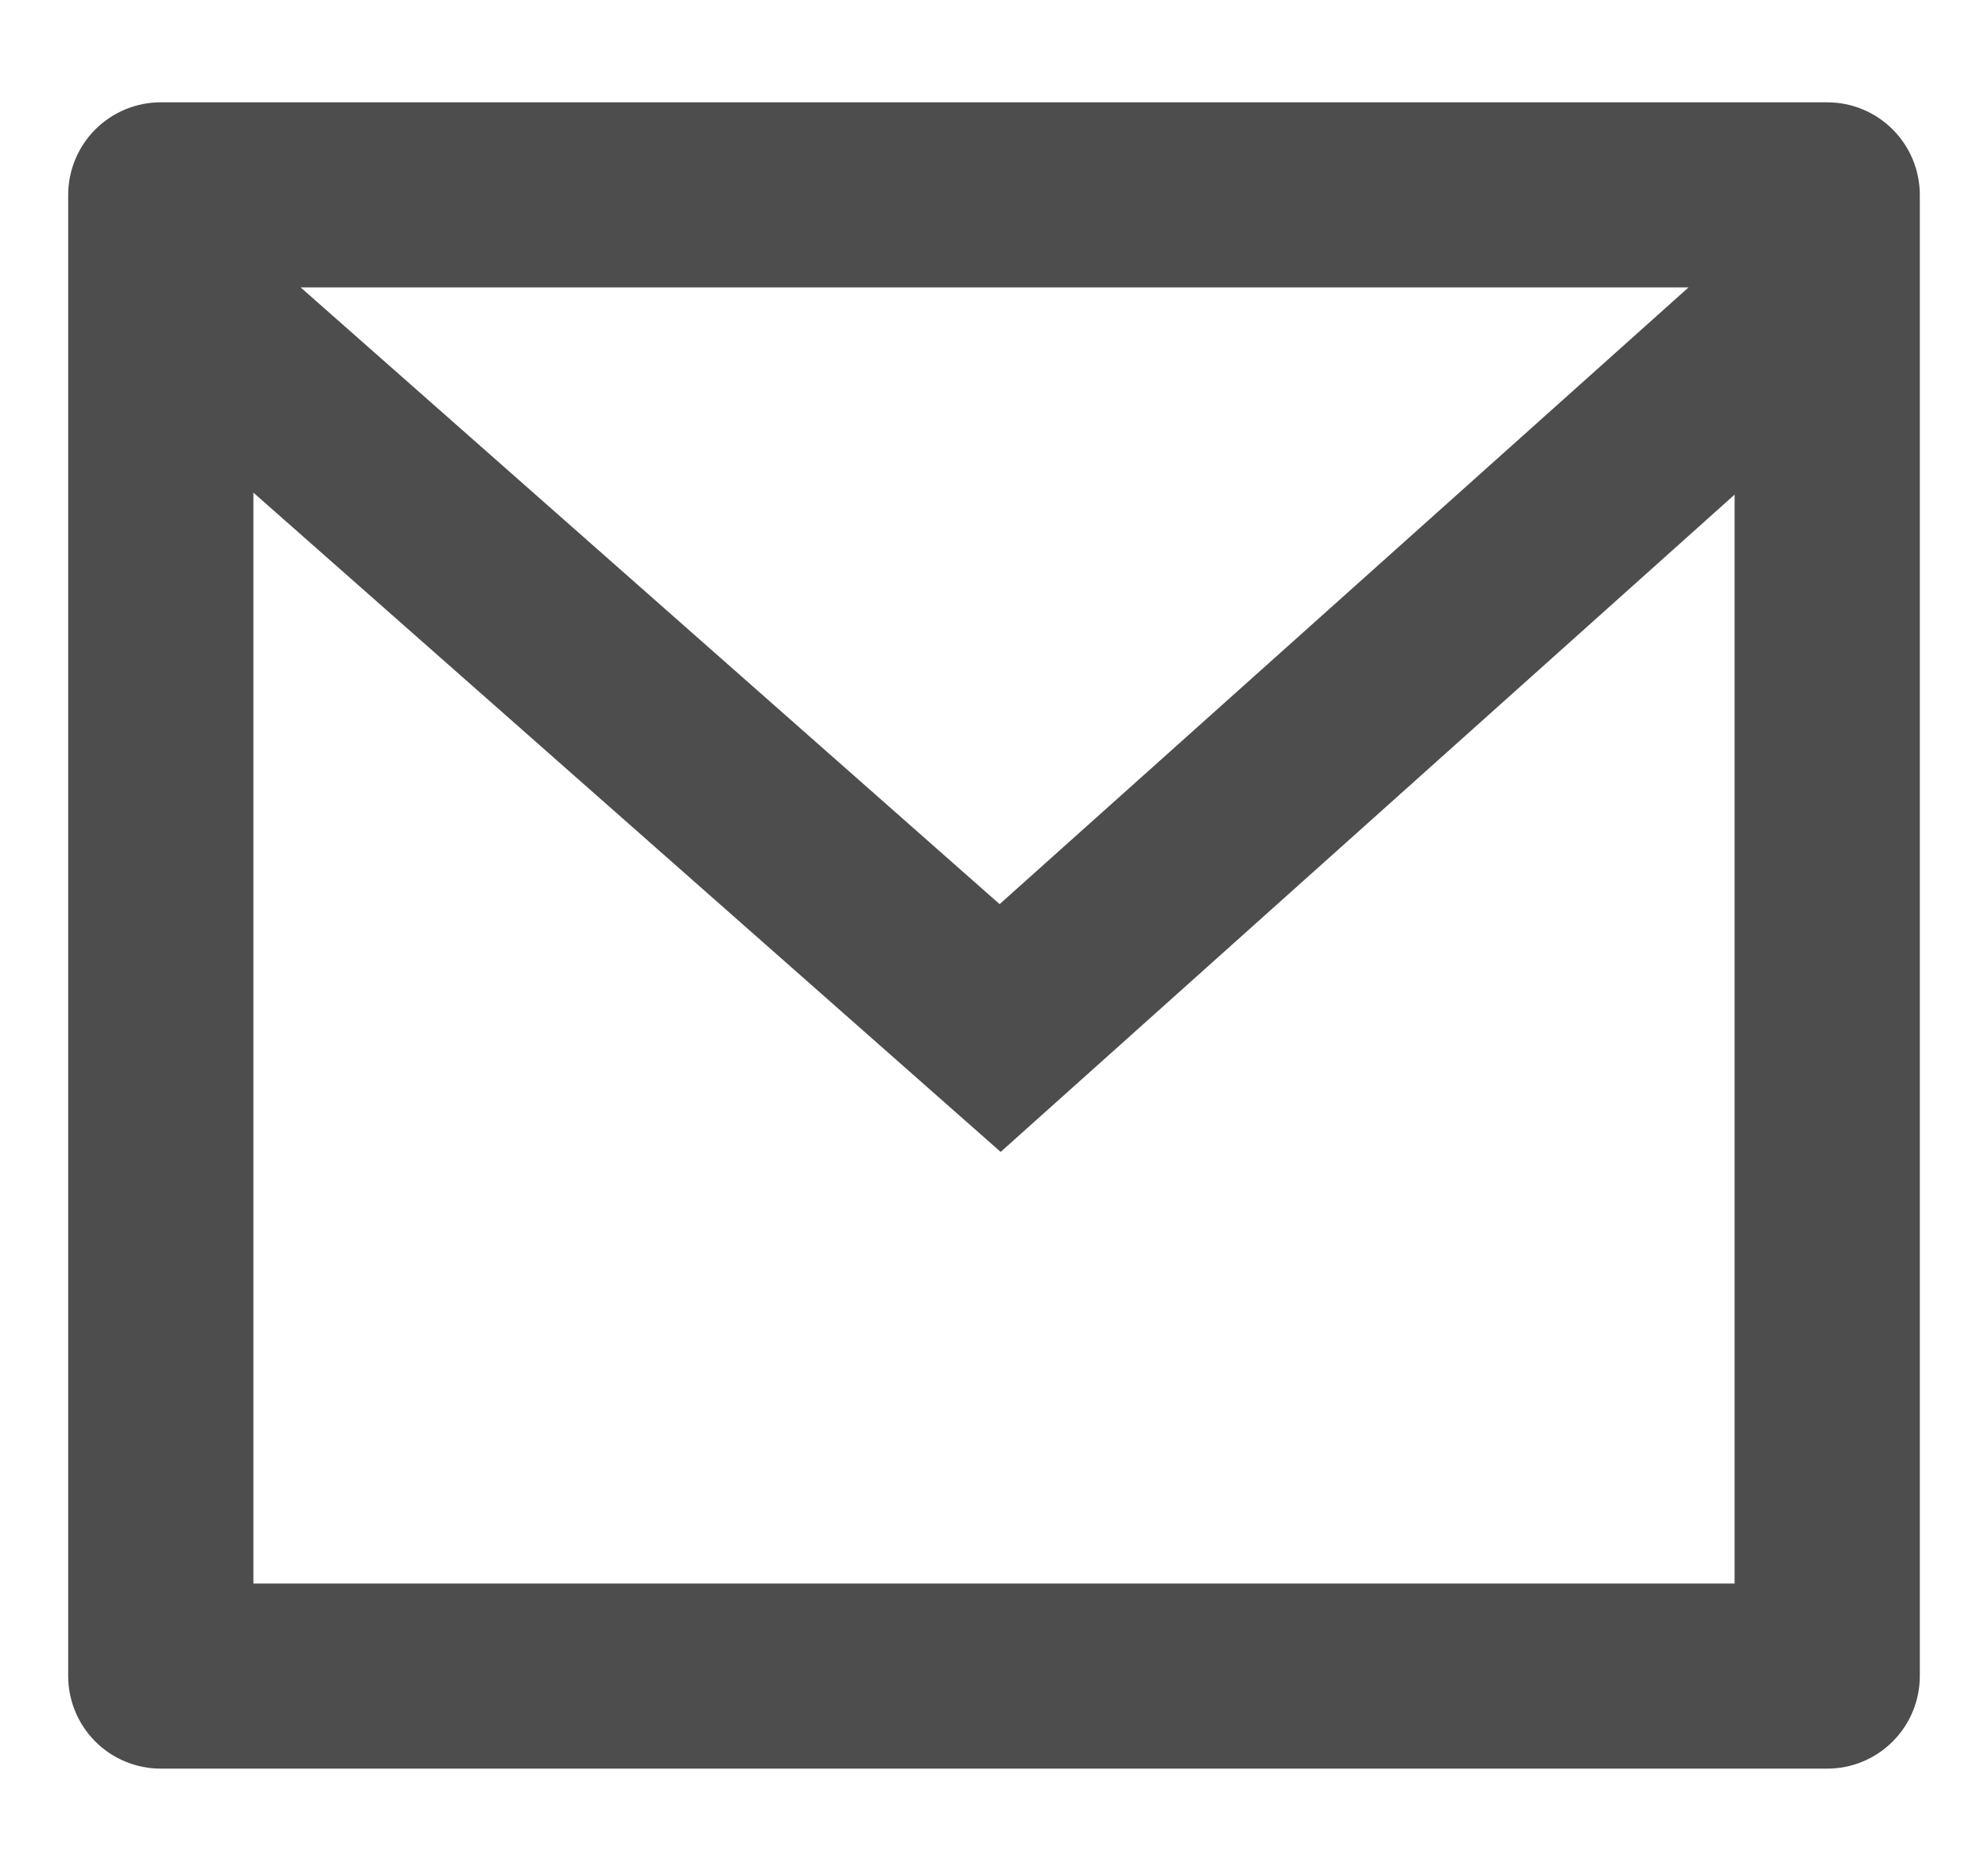 <svg width="17" height="16" viewBox="0 0 17 16" fill="none" xmlns="http://www.w3.org/2000/svg">
<path d="M1.375 0.875H15.625C15.835 0.875 16.036 0.958 16.185 1.107C16.333 1.255 16.417 1.457 16.417 1.667V14.333C16.417 14.543 16.333 14.745 16.185 14.893C16.036 15.042 15.835 15.125 15.625 15.125H1.375C1.165 15.125 0.964 15.042 0.815 14.893C0.667 14.745 0.583 14.543 0.583 14.333V1.667C0.583 1.457 0.667 1.255 0.815 1.107C0.964 0.958 1.165 0.875 1.375 0.875V0.875ZM14.833 4.23L8.557 9.851L2.167 4.213V13.542H14.833V4.23ZM2.571 2.458L8.548 7.732L14.439 2.458H2.571Z" fill="#4D4D4D"/>
</svg>
